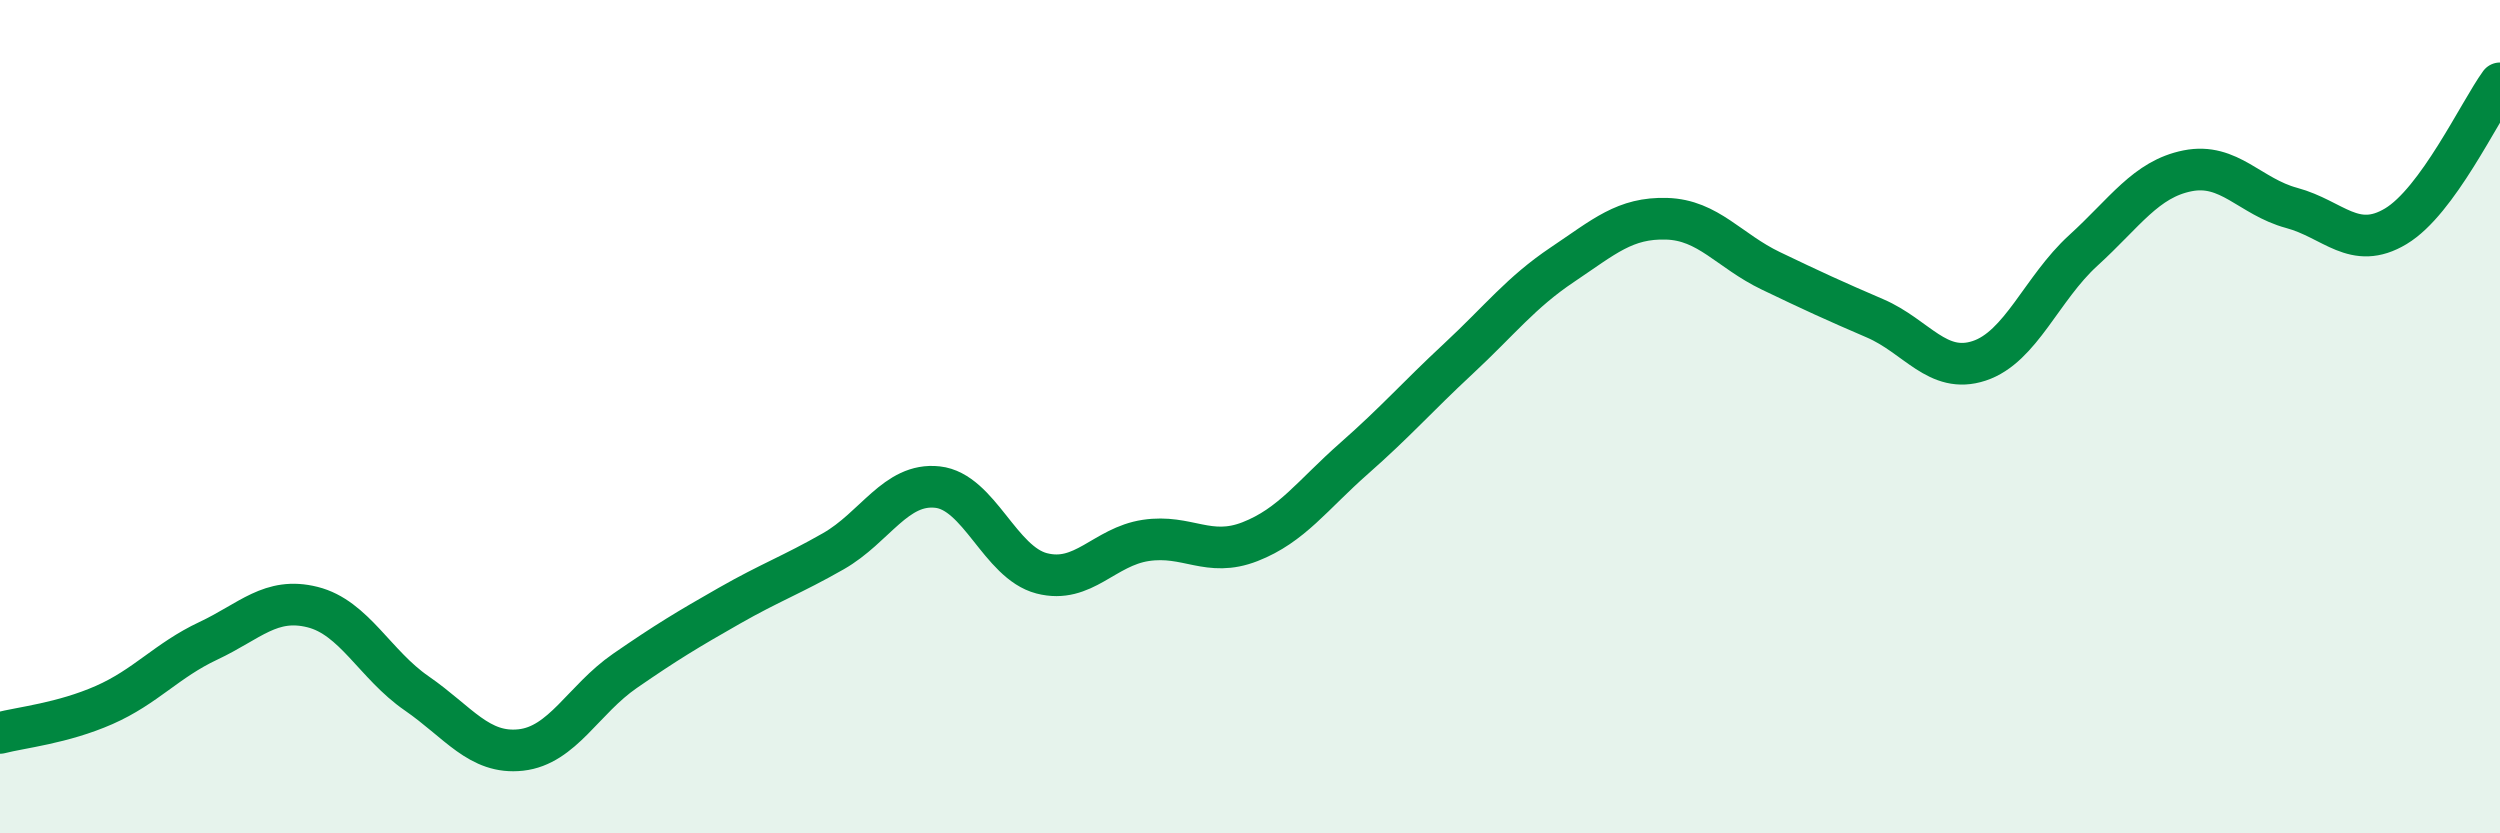 
    <svg width="60" height="20" viewBox="0 0 60 20" xmlns="http://www.w3.org/2000/svg">
      <path
        d="M 0,17.59 C 0.5,17.46 1.5,17.36 2.5,16.92 C 3.5,16.48 4,15.85 5,15.38 C 6,14.91 6.5,14.32 7.5,14.57 C 8.5,14.82 9,15.95 10,16.64 C 11,17.33 11.5,18.11 12.5,18 C 13.5,17.89 14,16.79 15,16.1 C 16,15.41 16.5,15.11 17.5,14.54 C 18.5,13.97 19,13.8 20,13.23 C 21,12.66 21.5,11.58 22.5,11.69 C 23.5,11.8 24,13.5 25,13.76 C 26,14.02 26.5,13.12 27.5,12.97 C 28.5,12.82 29,13.39 30,13 C 31,12.61 31.5,11.88 32.5,11 C 33.5,10.12 34,9.54 35,8.61 C 36,7.68 36.5,7.02 37.5,6.35 C 38.5,5.68 39,5.22 40,5.25 C 41,5.28 41.5,6.02 42.5,6.5 C 43.5,6.98 44,7.21 45,7.64 C 46,8.07 46.5,8.99 47.5,8.66 C 48.5,8.33 49,6.92 50,6.01 C 51,5.1 51.5,4.3 52.5,4.1 C 53.5,3.9 54,4.72 55,4.99 C 56,5.26 56.5,6.03 57.5,5.43 C 58.5,4.83 59.5,2.69 60,2L60 20L0 20Z"
        fill="#008740"
        opacity="0.1"
        stroke-linecap="round"
        stroke-linejoin="round"
      />
      <path
        d="M 0,17.59 C 0.5,17.46 1.5,17.36 2.5,16.92 C 3.5,16.48 4,15.85 5,15.38 C 6,14.91 6.5,14.32 7.5,14.57 C 8.5,14.82 9,15.95 10,16.64 C 11,17.33 11.5,18.11 12.5,18 C 13.5,17.89 14,16.79 15,16.1 C 16,15.41 16.5,15.11 17.5,14.54 C 18.5,13.97 19,13.8 20,13.23 C 21,12.66 21.5,11.58 22.5,11.69 C 23.5,11.8 24,13.5 25,13.76 C 26,14.02 26.5,13.12 27.5,12.97 C 28.5,12.82 29,13.39 30,13 C 31,12.61 31.5,11.88 32.5,11 C 33.5,10.12 34,9.54 35,8.61 C 36,7.68 36.5,7.02 37.5,6.35 C 38.5,5.68 39,5.22 40,5.25 C 41,5.28 41.5,6.02 42.5,6.5 C 43.5,6.98 44,7.21 45,7.64 C 46,8.07 46.5,8.99 47.5,8.66 C 48.5,8.33 49,6.92 50,6.01 C 51,5.1 51.5,4.3 52.5,4.1 C 53.5,3.9 54,4.72 55,4.99 C 56,5.26 56.5,6.03 57.5,5.43 C 58.5,4.83 59.5,2.69 60,2"
        stroke="#008740"
        stroke-width="1"
        fill="none"
        stroke-linecap="round"
        stroke-linejoin="round"
      />
    </svg>
  